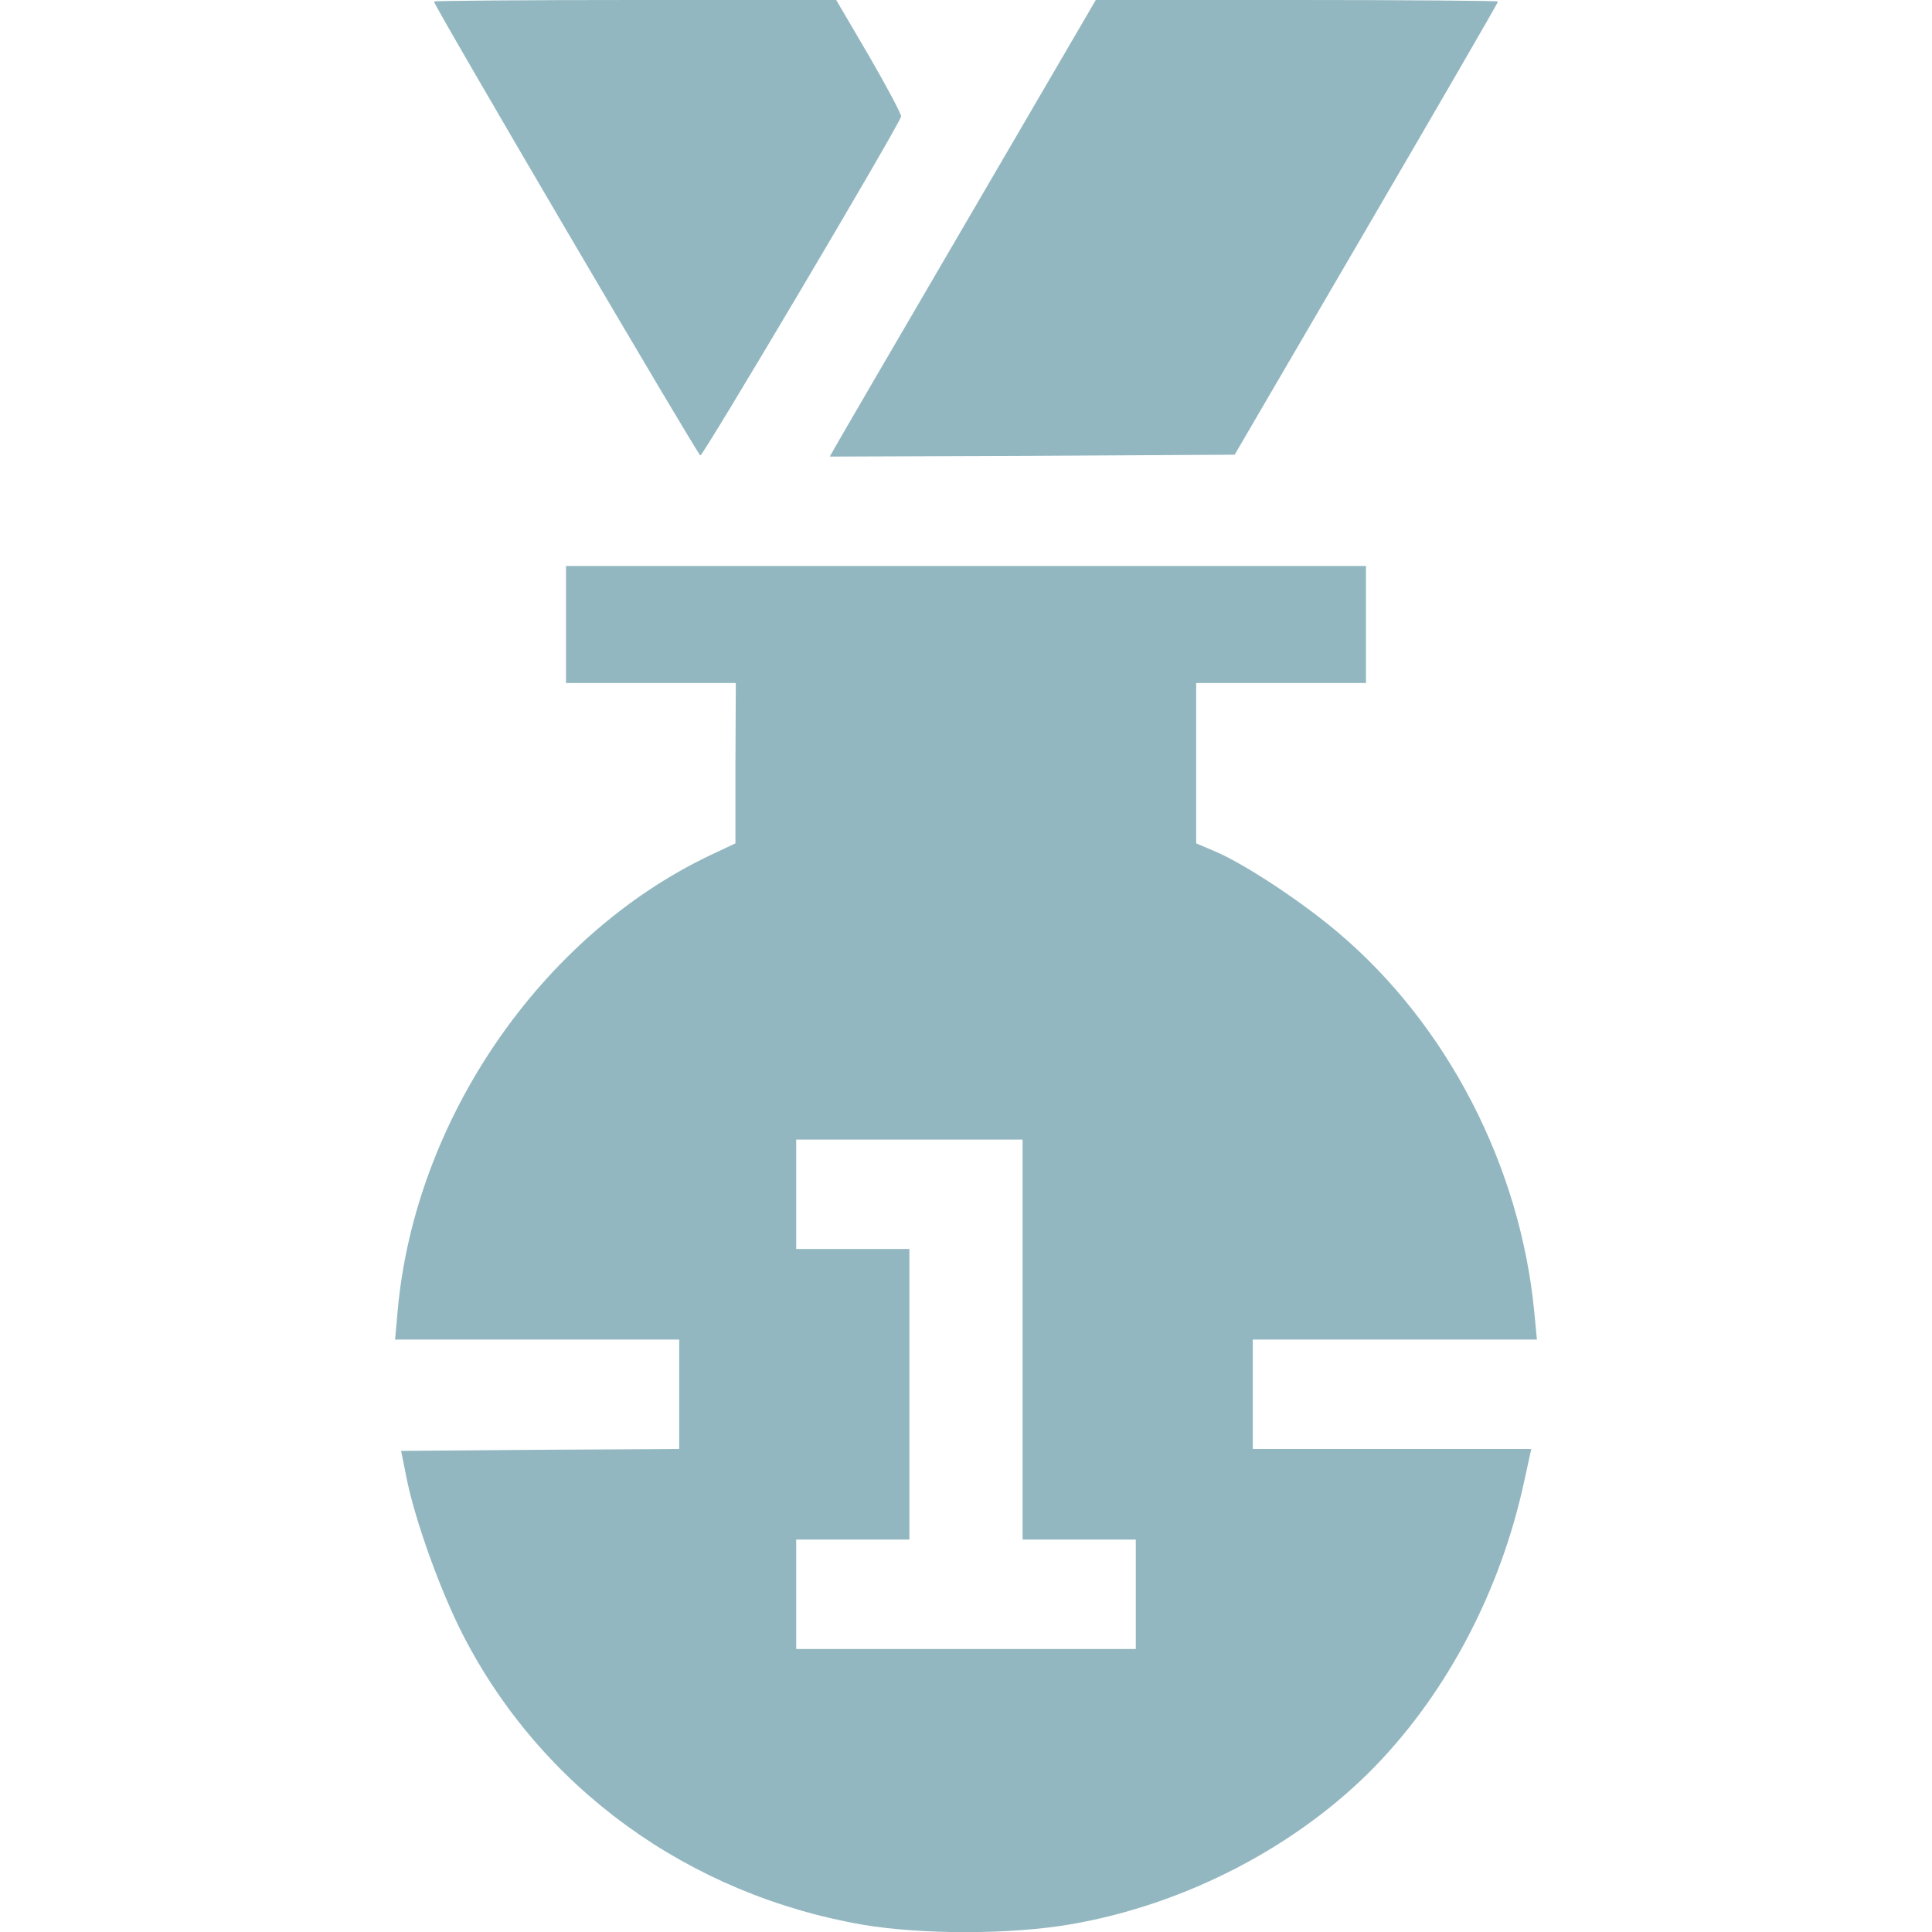 <?xml version="1.0" encoding="UTF-8"?> <svg xmlns="http://www.w3.org/2000/svg" width="512" height="512" viewBox="0 0 512 512" fill="none"><g clip-path="url(#clip0_1336_45)"><path d="M115 0.4C115 1.5 184.8 120.4 185.6 120.7C186.3 120.9 237.4 34.7 238.8 30.9C239 30.5 235.2 23.3 230.4 15L221.6 -0H168.3C139 -0 115 0.2 115 0.4Z" fill="#92B7C0"></path><path d="M256.498 58.1C237.798 90.1 221.898 117.4 221.198 118.7L219.898 121L273.598 120.8L327.198 120.5L362.098 60.7C381.298 27.8 396.998 0.7 396.998 0.4C396.998 0.2 372.998 -1.80304e-06 343.698 -1.80304e-06H290.398L256.498 58.1Z" fill="#92B7C0"></path><path d="M149.999 165.5V181H172.499H194.999L194.899 202.2V223.5L188.099 226.7C143.299 248.1 109.999 296.7 105.399 347.2L104.699 355H142.399H179.999V369.5V384L143.199 384.2L106.299 384.5L107.699 391.5C109.999 403 116.599 421.3 122.599 433.1C143.499 473.9 182.499 502.1 228.799 510.1C244.499 512.7 267.599 512.7 283.499 510C314.099 504.8 343.999 489.2 364.599 467.9C383.799 448 397.699 421.3 403.899 392.7L405.799 384H368.899H331.999V369.5V355H369.599H407.299L406.599 347.7C402.899 309.1 383.599 271.7 354.799 247.3C345.199 239.1 330.199 229.2 322.399 225.8L316.999 223.5V202.2V181H339.499H361.999V165.5V150H255.999H149.999V165.5ZM270.999 355V408H285.999H300.999V422.5V437H255.999H210.999V422.5V408H225.999H240.999V369.5V331H225.999H210.999V316.5V302H240.999H270.999V355Z" fill="#92B7C0"></path></g><defs><clipPath id="clip0_1336_45"><rect width="512" height="512" fill="white"></rect></clipPath></defs></svg> 